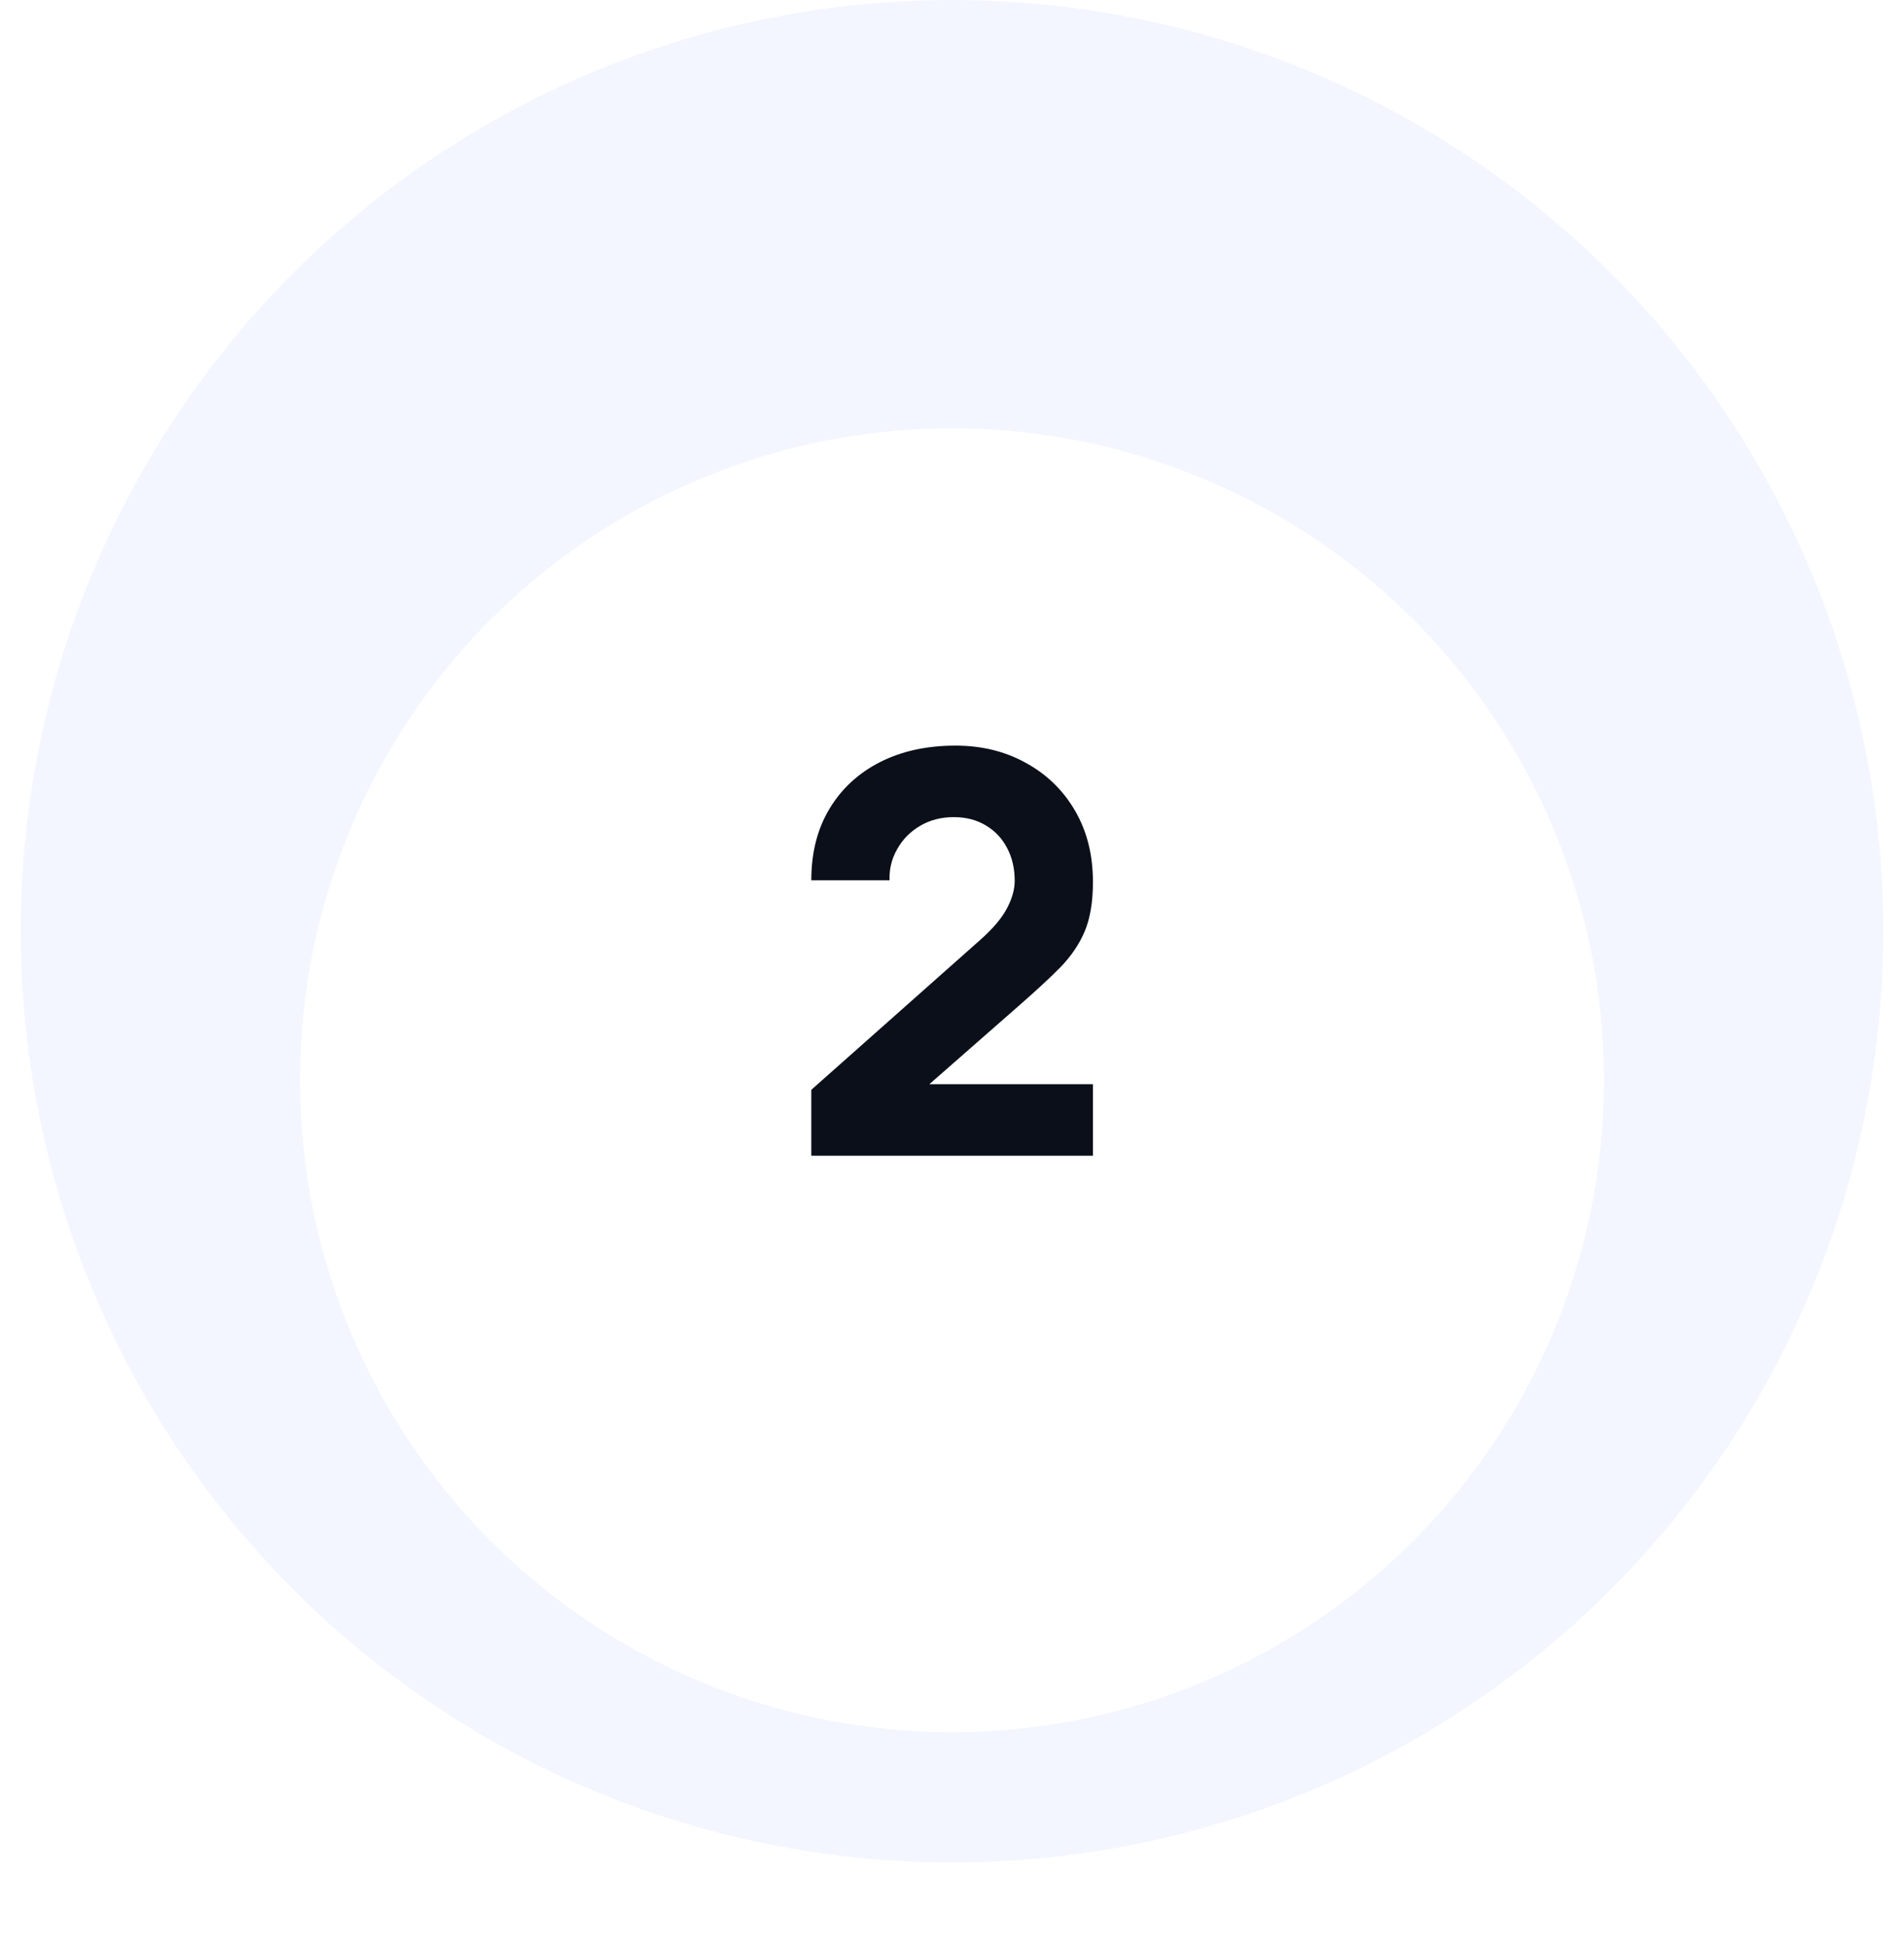 <svg width="46" height="47" viewBox="0 0 46 47" fill="none" xmlns="http://www.w3.org/2000/svg">
<circle cx="23" cy="22.5" r="22.5" fill="#F3F6FF"/>
<g filter="url(#filter0_dd_1000_3590)">
<circle cx="23" cy="22.5" r="15.75" fill="white"/>
</g>
<path d="M19.601 27.924V26.331L23.678 22.713C23.984 22.443 24.2 22.189 24.326 21.95C24.452 21.712 24.515 21.489 24.515 21.282C24.515 20.985 24.454 20.722 24.333 20.492C24.212 20.258 24.041 20.076 23.82 19.945C23.599 19.811 23.341 19.743 23.044 19.743C22.733 19.743 22.459 19.815 22.22 19.959C21.986 20.099 21.804 20.285 21.674 20.519C21.543 20.749 21.482 20.998 21.491 21.268H19.601C19.601 20.602 19.747 20.026 20.04 19.541C20.332 19.055 20.74 18.679 21.262 18.413C21.784 18.148 22.391 18.015 23.084 18.015C23.719 18.015 24.286 18.154 24.785 18.433C25.289 18.708 25.685 19.093 25.973 19.588C26.261 20.083 26.405 20.657 26.405 21.309C26.405 21.791 26.338 22.191 26.203 22.511C26.068 22.826 25.867 23.118 25.602 23.388C25.337 23.654 25.01 23.955 24.623 24.293L21.991 26.601L21.842 26.196H26.405V27.924H19.601Z" fill="#0B0F19"/>
<defs>
<filter id="filter0_dd_1000_3590" x="1.062" y="3.038" width="43.875" height="43.875" filterUnits="userSpaceOnUse" color-interpolation-filters="sRGB">
<feFlood flood-opacity="0" result="BackgroundImageFix"/>
<feColorMatrix in="SourceAlpha" type="matrix" values="0 0 0 0 0 0 0 0 0 0 0 0 0 0 0 0 0 0 127 0" result="hardAlpha"/>
<feMorphology radius="0.562" operator="erode" in="SourceAlpha" result="effect1_dropShadow_1000_3590"/>
<feOffset dy="1.125"/>
<feGaussianBlur stdDeviation="1.8"/>
<feColorMatrix type="matrix" values="0 0 0 0 0.075 0 0 0 0 0.063 0 0 0 0 0.133 0 0 0 0.03 0"/>
<feBlend mode="normal" in2="BackgroundImageFix" result="effect1_dropShadow_1000_3590"/>
<feColorMatrix in="SourceAlpha" type="matrix" values="0 0 0 0 0 0 0 0 0 0 0 0 0 0 0 0 0 0 127 0" result="hardAlpha"/>
<feMorphology radius="0.562" operator="erode" in="SourceAlpha" result="effect2_dropShadow_1000_3590"/>
<feOffset dy="2.475"/>
<feGaussianBlur stdDeviation="3.375"/>
<feColorMatrix type="matrix" values="0 0 0 0 0.075 0 0 0 0 0.063 0 0 0 0 0.133 0 0 0 0.06 0"/>
<feBlend mode="normal" in2="effect1_dropShadow_1000_3590" result="effect2_dropShadow_1000_3590"/>
<feBlend mode="normal" in="SourceGraphic" in2="effect2_dropShadow_1000_3590" result="shape"/>
</filter>
</defs>
</svg>
